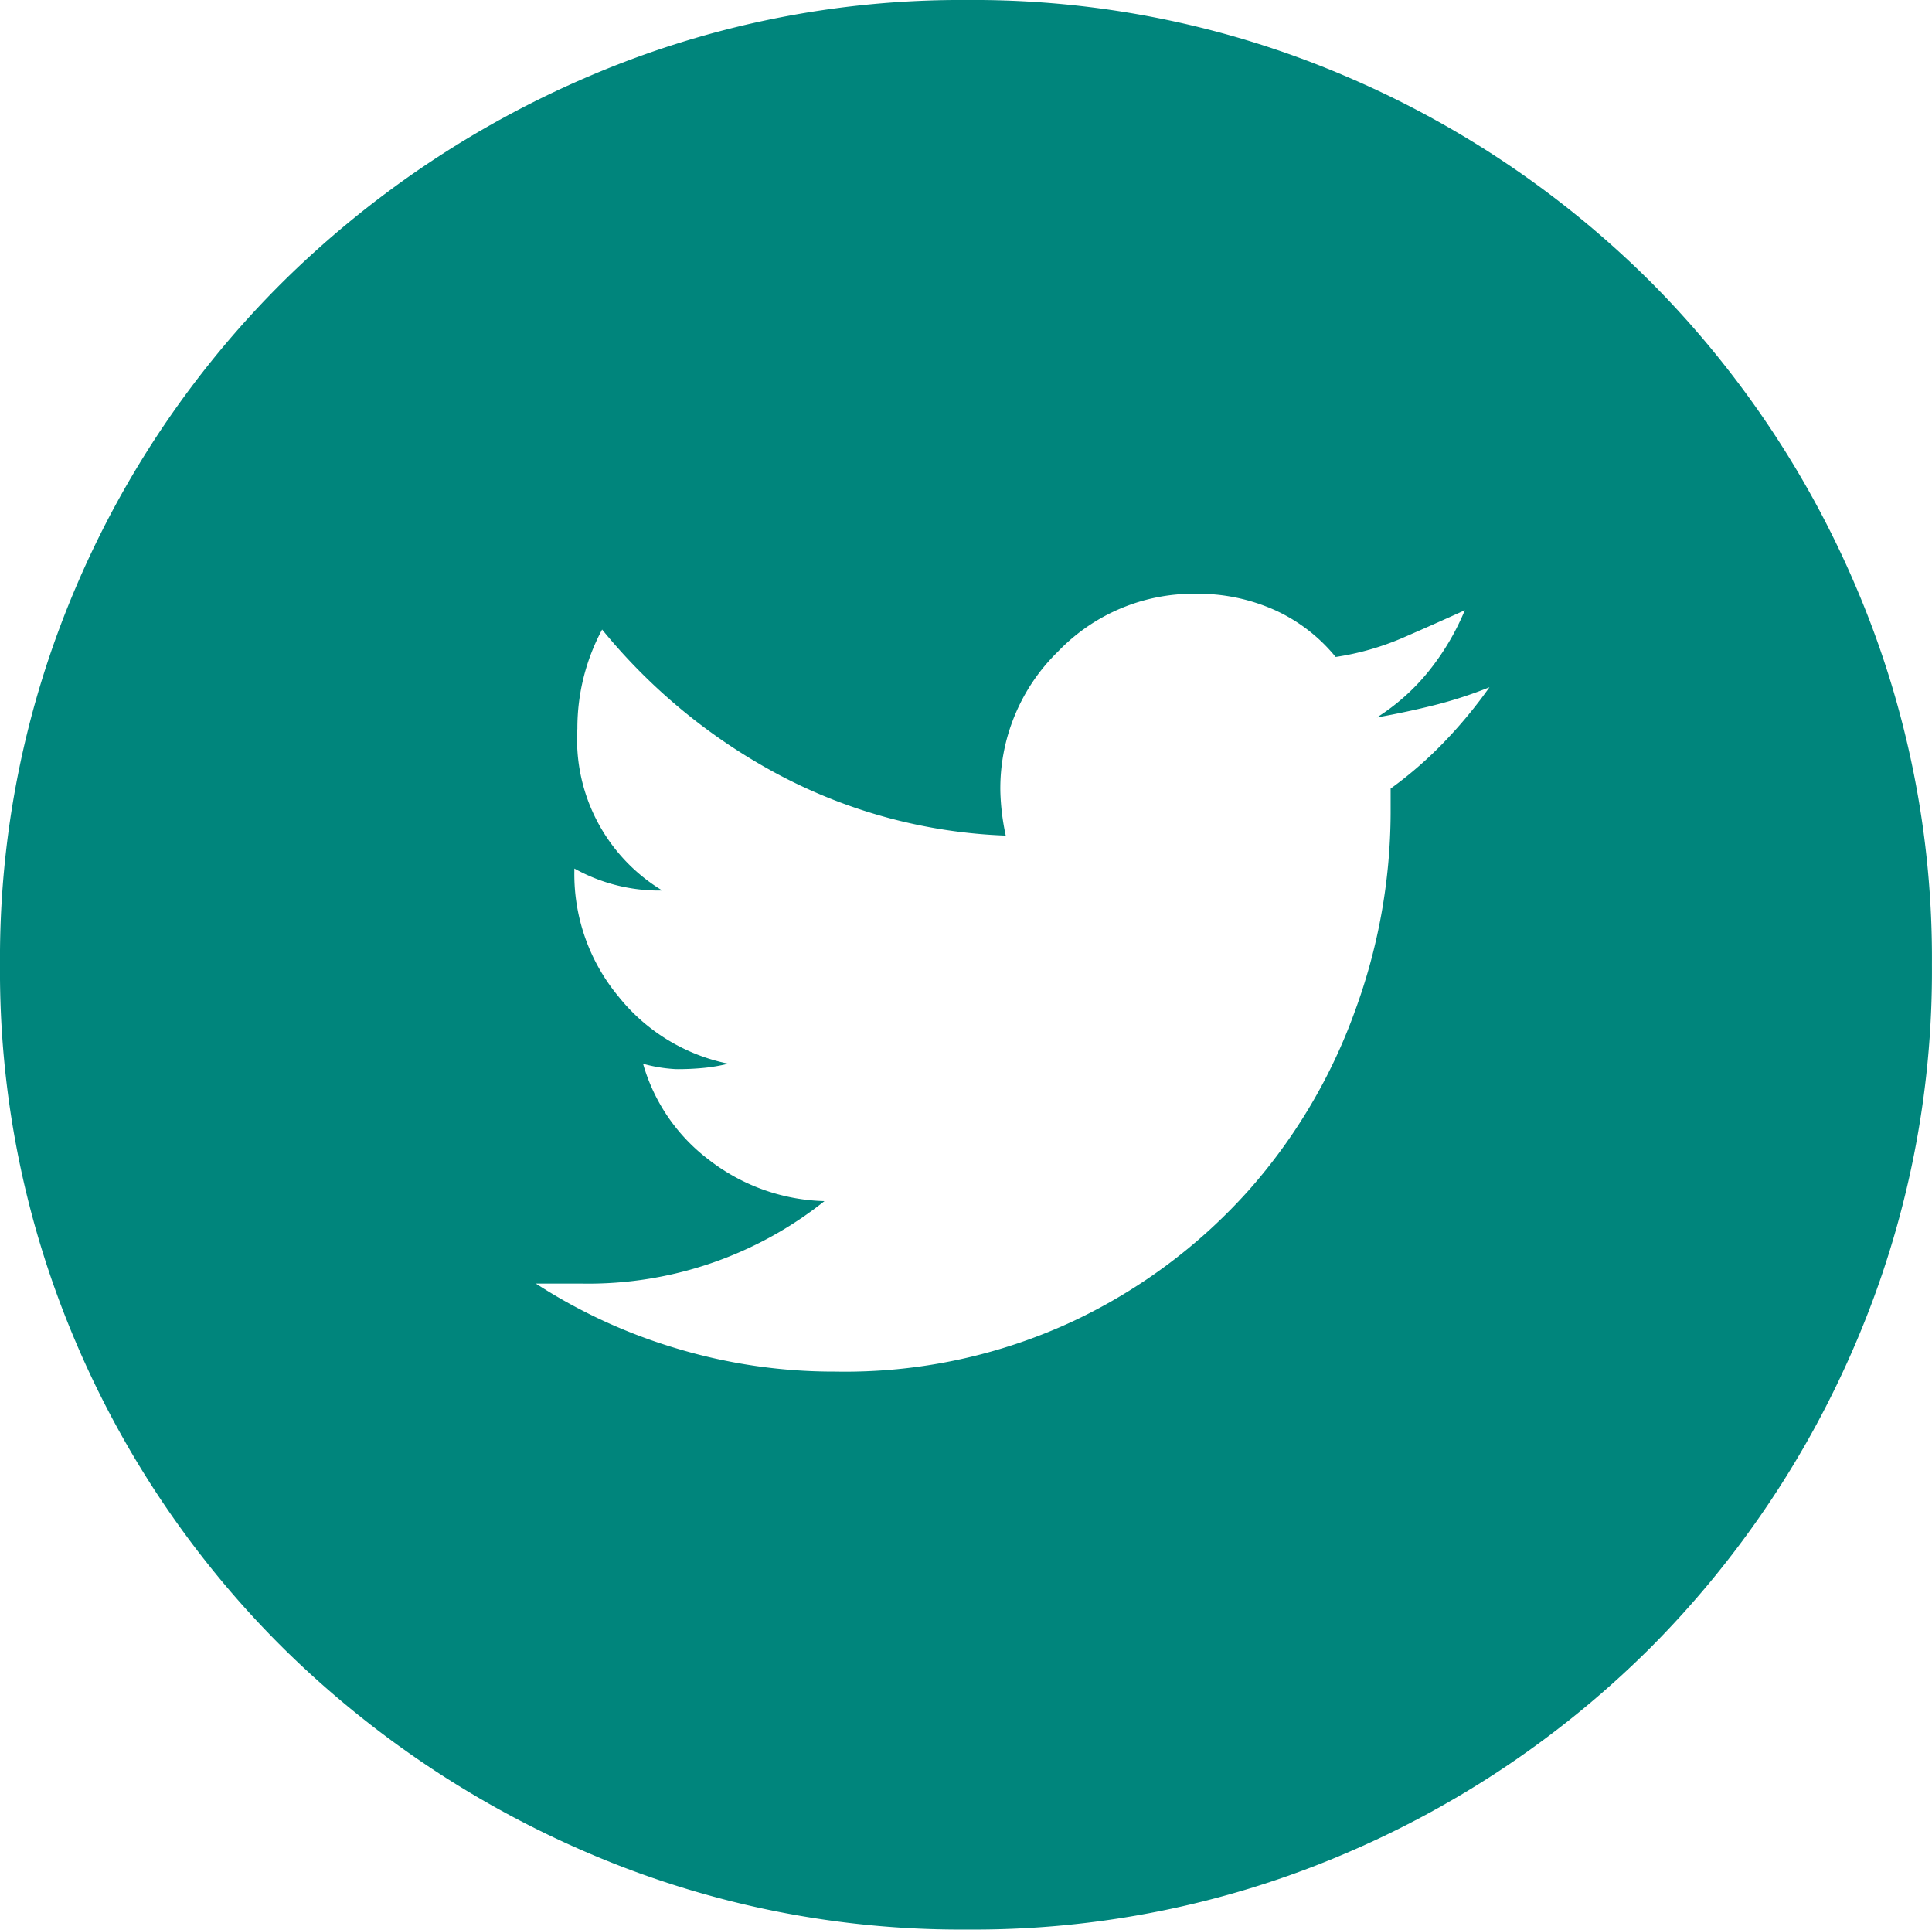 <svg xmlns="http://www.w3.org/2000/svg" width="35.851" height="35.801" viewBox="0 0 35.851 35.801">
  <path id="ico_twitter" d="M.051-35.8a17.509,17.509,0,0,1,6.987,1.4,18.007,18.007,0,0,1,5.687,3.825,18.007,18.007,0,0,1,3.825,5.686,17.509,17.509,0,0,1,1.4,6.987,17.509,17.509,0,0,1-1.4,6.987,18.007,18.007,0,0,1-3.825,5.687A18.007,18.007,0,0,1,7.038-1.4,17.509,17.509,0,0,1,.051,0,17.509,17.509,0,0,1-6.936-1.4a18.316,18.316,0,0,1-5.712-3.825A17.8,17.8,0,0,1-16.5-10.914,17.509,17.509,0,0,1-17.9-17.9a17.509,17.509,0,0,1,1.4-6.987,17.8,17.8,0,0,1,3.851-5.686A18.316,18.316,0,0,1-6.936-34.4,17.509,17.509,0,0,1,.051-35.8Zm9.69,12.75a7.914,7.914,0,0,1-1.02.332q-.51.128-1.071.229a3.94,3.94,0,0,0,.969-.867,4.648,4.648,0,0,0,.663-1.122q-.561.255-1.148.51a5.042,5.042,0,0,1-1.249.357,3.12,3.12,0,0,0-1.122-.867,3.488,3.488,0,0,0-1.479-.306,3.482,3.482,0,0,0-2.55,1.071,3.541,3.541,0,0,0-1.071,2.6,4.388,4.388,0,0,0,.1.816,9.741,9.741,0,0,1-4.2-1.123,10.742,10.742,0,0,1-3.29-2.7,3.869,3.869,0,0,0-.459,1.836A3.279,3.279,0,0,0-5.61-19.278a3.231,3.231,0,0,1-1.632-.408v.051a3.548,3.548,0,0,0,.816,2.32,3.5,3.5,0,0,0,2.04,1.25,3.281,3.281,0,0,1-.433.076,4.916,4.916,0,0,1-.536.025,2.79,2.79,0,0,1-.612-.1A3.4,3.4,0,0,0-4.743-14.28a3.647,3.647,0,0,0,2.142.765,7.036,7.036,0,0,1-4.488,1.53h-.867a10.1,10.1,0,0,0,2.6,1.2,10.127,10.127,0,0,0,2.958.433A10.013,10.013,0,0,0,2.04-11.3a10.184,10.184,0,0,0,3.238-2.423,10.253,10.253,0,0,0,1.964-3.315,10.749,10.749,0,0,0,.663-3.672v-.459a7.378,7.378,0,0,0,1.02-.892,8.717,8.717,0,0,0,.816-.991Z" transform="translate(17.9 35.8)" fill="#00857c"/>
</svg>
